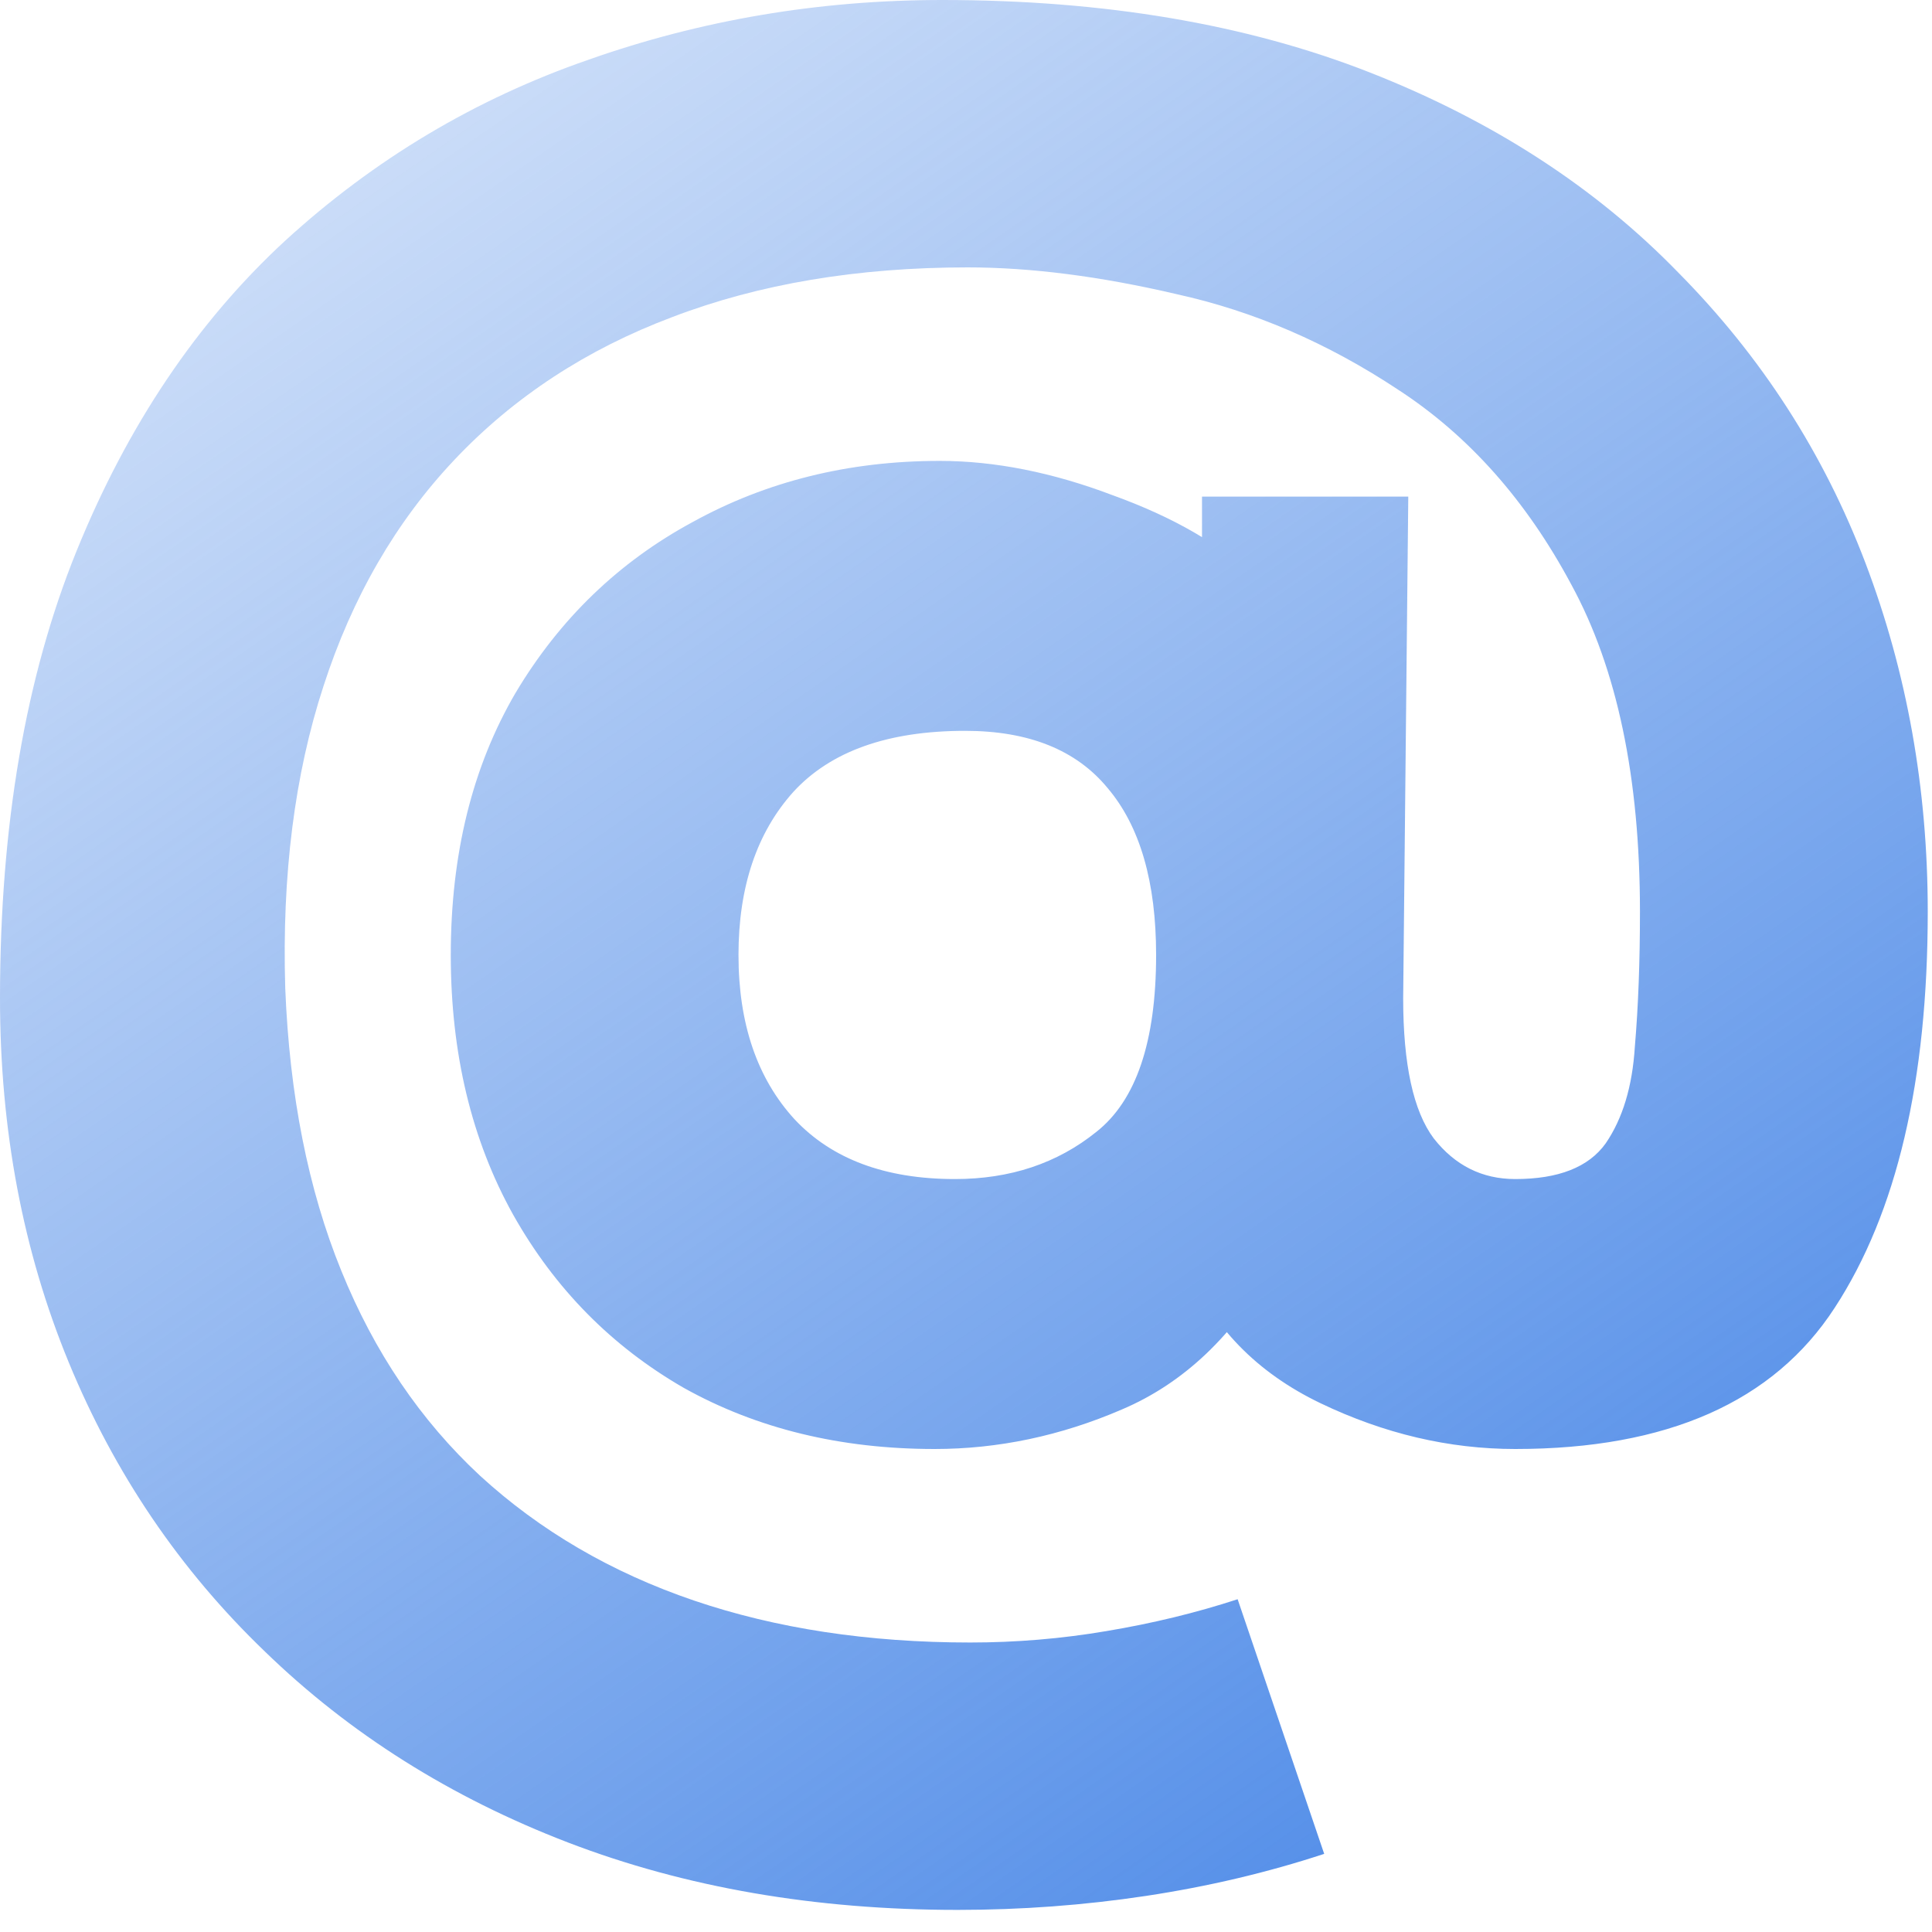 <?xml version="1.0" encoding="UTF-8"?> <svg xmlns="http://www.w3.org/2000/svg" width="25" height="25" viewBox="0 0 25 25" fill="none"> <path d="M12.39 24.714C10.545 24.714 8.864 24.423 7.348 23.841C5.833 23.259 4.525 22.435 3.427 21.37C2.329 20.315 1.483 19.069 0.89 17.63C0.297 16.191 0 14.62 0 12.917C0 10.688 0.33 8.76 0.989 7.134C1.648 5.509 2.548 4.168 3.691 3.114C4.844 2.06 6.151 1.28 7.612 0.774C9.073 0.258 10.6 0 12.192 0C14.29 0 16.136 0.313 17.729 0.939C19.321 1.565 20.65 2.428 21.716 3.526C22.792 4.613 23.599 5.866 24.138 7.283C24.676 8.699 24.945 10.204 24.945 11.797C24.945 13.983 24.544 15.691 23.742 16.921C22.951 18.14 21.573 18.75 19.607 18.75C18.75 18.75 17.91 18.552 17.086 18.157C16.262 17.761 15.685 17.168 15.356 16.377H16.476C15.971 17.278 15.317 17.899 14.516 18.239C13.725 18.58 12.917 18.75 12.094 18.75C10.874 18.75 9.792 18.486 8.848 17.959C7.914 17.421 7.178 16.674 6.64 15.718C6.102 14.752 5.833 13.631 5.833 12.357C5.833 11.05 6.113 9.919 6.673 8.963C7.244 8.007 8.007 7.272 8.963 6.755C9.919 6.228 10.984 5.964 12.159 5.964C12.873 5.964 13.62 6.113 14.4 6.409C15.191 6.695 15.806 7.052 16.246 7.48L15.554 8.436V6.426H18.223L18.157 12.917C18.157 13.774 18.289 14.378 18.552 14.73C18.827 15.081 19.178 15.257 19.607 15.257C20.167 15.257 20.557 15.103 20.777 14.796C20.996 14.477 21.123 14.06 21.155 13.543C21.2 13.016 21.221 12.434 21.221 11.797C21.221 10.062 20.925 8.65 20.332 7.563C19.75 6.475 19.003 5.635 18.091 5.042C17.179 4.438 16.224 4.026 15.224 3.806C14.236 3.575 13.335 3.46 12.522 3.46C11.094 3.46 9.82 3.674 8.699 4.103C7.59 4.52 6.651 5.135 5.882 5.948C5.124 6.75 4.558 7.727 4.185 8.881C3.812 10.023 3.647 11.325 3.691 12.786C3.746 14.17 3.987 15.389 4.416 16.443C4.844 17.498 5.443 18.382 6.212 19.096C6.991 19.81 7.914 20.348 8.98 20.711C10.045 21.073 11.237 21.254 12.555 21.254C13.148 21.254 13.736 21.205 14.318 21.106C14.911 21.007 15.477 20.87 16.015 20.694L17.135 23.989C16.399 24.231 15.63 24.412 14.829 24.533C14.027 24.654 13.214 24.714 12.39 24.714ZM12.357 15.257C13.071 15.257 13.681 15.054 14.186 14.647C14.702 14.241 14.96 13.478 14.96 12.357C14.96 11.413 14.752 10.693 14.334 10.199C13.928 9.705 13.313 9.457 12.489 9.457C11.489 9.457 10.748 9.721 10.265 10.248C9.792 10.775 9.556 11.479 9.556 12.357C9.556 13.247 9.798 13.955 10.281 14.483C10.764 14.999 11.457 15.257 12.357 15.257Z" fill="url(#paint0_linear_1095_118)"></path> <defs> <linearGradient id="paint0_linear_1095_118" x1="20.153" y1="28.383" x2="-20.117" y2="-29.725" gradientUnits="userSpaceOnUse"> <stop offset="0.005" stop-color="#4182E6"></stop> <stop offset="0.594" stop-color="#4182E6" stop-opacity="0"></stop> </linearGradient> </defs> </svg> 